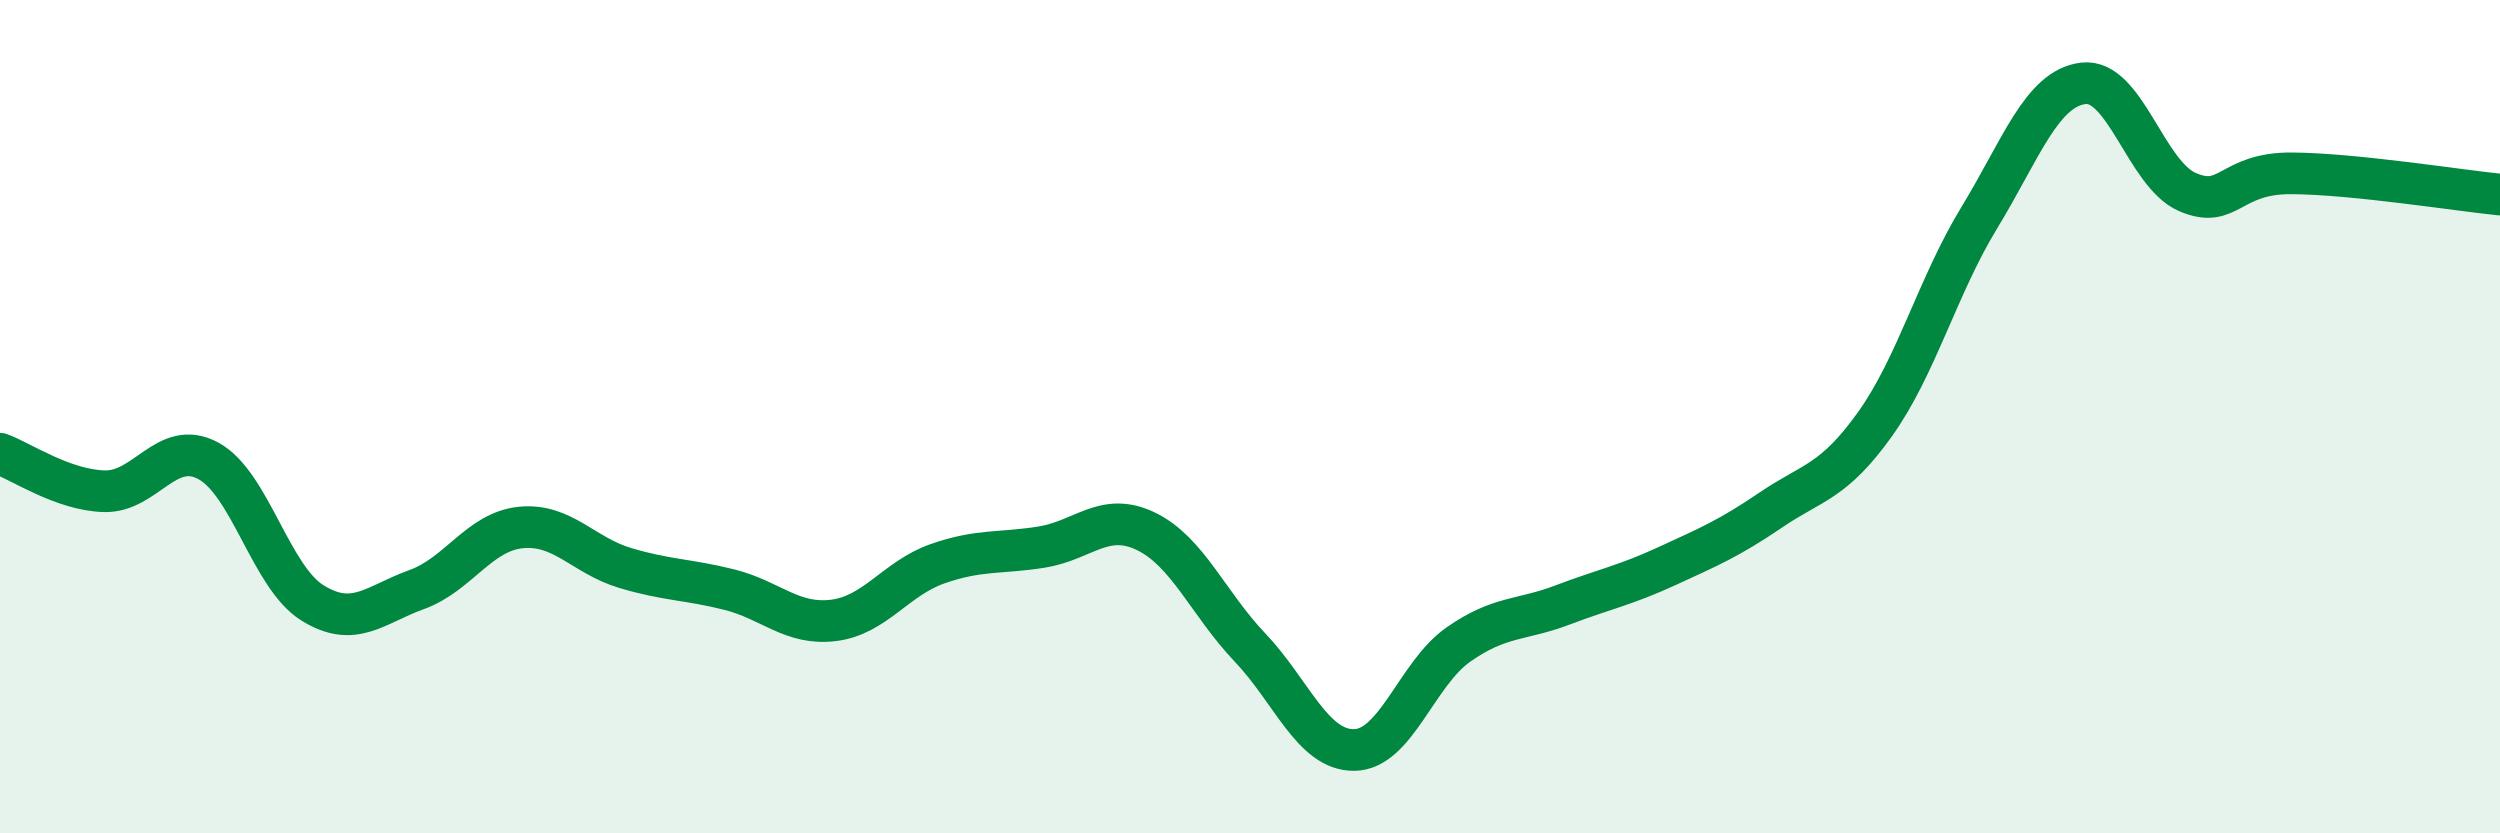
    <svg width="60" height="20" viewBox="0 0 60 20" xmlns="http://www.w3.org/2000/svg">
      <path
        d="M 0,10.89 C 0.5,11.07 1.5,11.76 2.5,11.79 C 3.5,11.82 4,10.52 5,11.06 C 6,11.6 6.5,13.85 7.5,14.47 C 8.5,15.09 9,14.51 10,14.15 C 11,13.79 11.5,12.76 12.5,12.66 C 13.5,12.56 14,13.33 15,13.63 C 16,13.93 16.5,13.9 17.5,14.15 C 18.5,14.4 19,15.01 20,14.89 C 21,14.77 21.5,13.88 22.5,13.53 C 23.5,13.18 24,13.29 25,13.13 C 26,12.97 26.5,12.27 27.5,12.75 C 28.5,13.23 29,14.49 30,15.54 C 31,16.59 31.5,18.01 32.5,18 C 33.5,17.99 34,16.17 35,15.47 C 36,14.77 36.5,14.9 37.5,14.52 C 38.5,14.14 39,14.05 40,13.59 C 41,13.13 41.5,12.92 42.5,12.24 C 43.5,11.56 44,11.58 45,10.18 C 46,8.78 46.5,6.87 47.5,5.23 C 48.5,3.59 49,2.12 50,2 C 51,1.88 51.5,4.18 52.5,4.61 C 53.5,5.04 53.5,4.15 55,4.16 C 56.5,4.17 59,4.57 60,4.67L60 20L0 20Z"
        fill="#008740"
        opacity="0.1"
        stroke-linecap="round"
        stroke-linejoin="round"
      />
      <path
        d="M 0,10.89 C 0.5,11.07 1.5,11.76 2.5,11.79 C 3.5,11.82 4,10.52 5,11.06 C 6,11.6 6.5,13.85 7.5,14.47 C 8.5,15.09 9,14.51 10,14.15 C 11,13.79 11.5,12.76 12.5,12.66 C 13.5,12.56 14,13.33 15,13.63 C 16,13.93 16.5,13.9 17.5,14.15 C 18.5,14.4 19,15.01 20,14.89 C 21,14.77 21.5,13.88 22.5,13.53 C 23.5,13.18 24,13.29 25,13.13 C 26,12.97 26.5,12.27 27.5,12.75 C 28.5,13.23 29,14.49 30,15.54 C 31,16.59 31.5,18.01 32.5,18 C 33.5,17.99 34,16.17 35,15.47 C 36,14.77 36.5,14.9 37.5,14.52 C 38.5,14.14 39,14.05 40,13.59 C 41,13.13 41.5,12.92 42.5,12.24 C 43.5,11.56 44,11.58 45,10.18 C 46,8.78 46.5,6.87 47.5,5.23 C 48.5,3.59 49,2.12 50,2 C 51,1.88 51.5,4.18 52.5,4.61 C 53.5,5.04 53.5,4.15 55,4.16 C 56.5,4.17 59,4.57 60,4.67"
        stroke="#008740"
        stroke-width="1"
        fill="none"
        stroke-linecap="round"
        stroke-linejoin="round"
      />
    </svg>
  